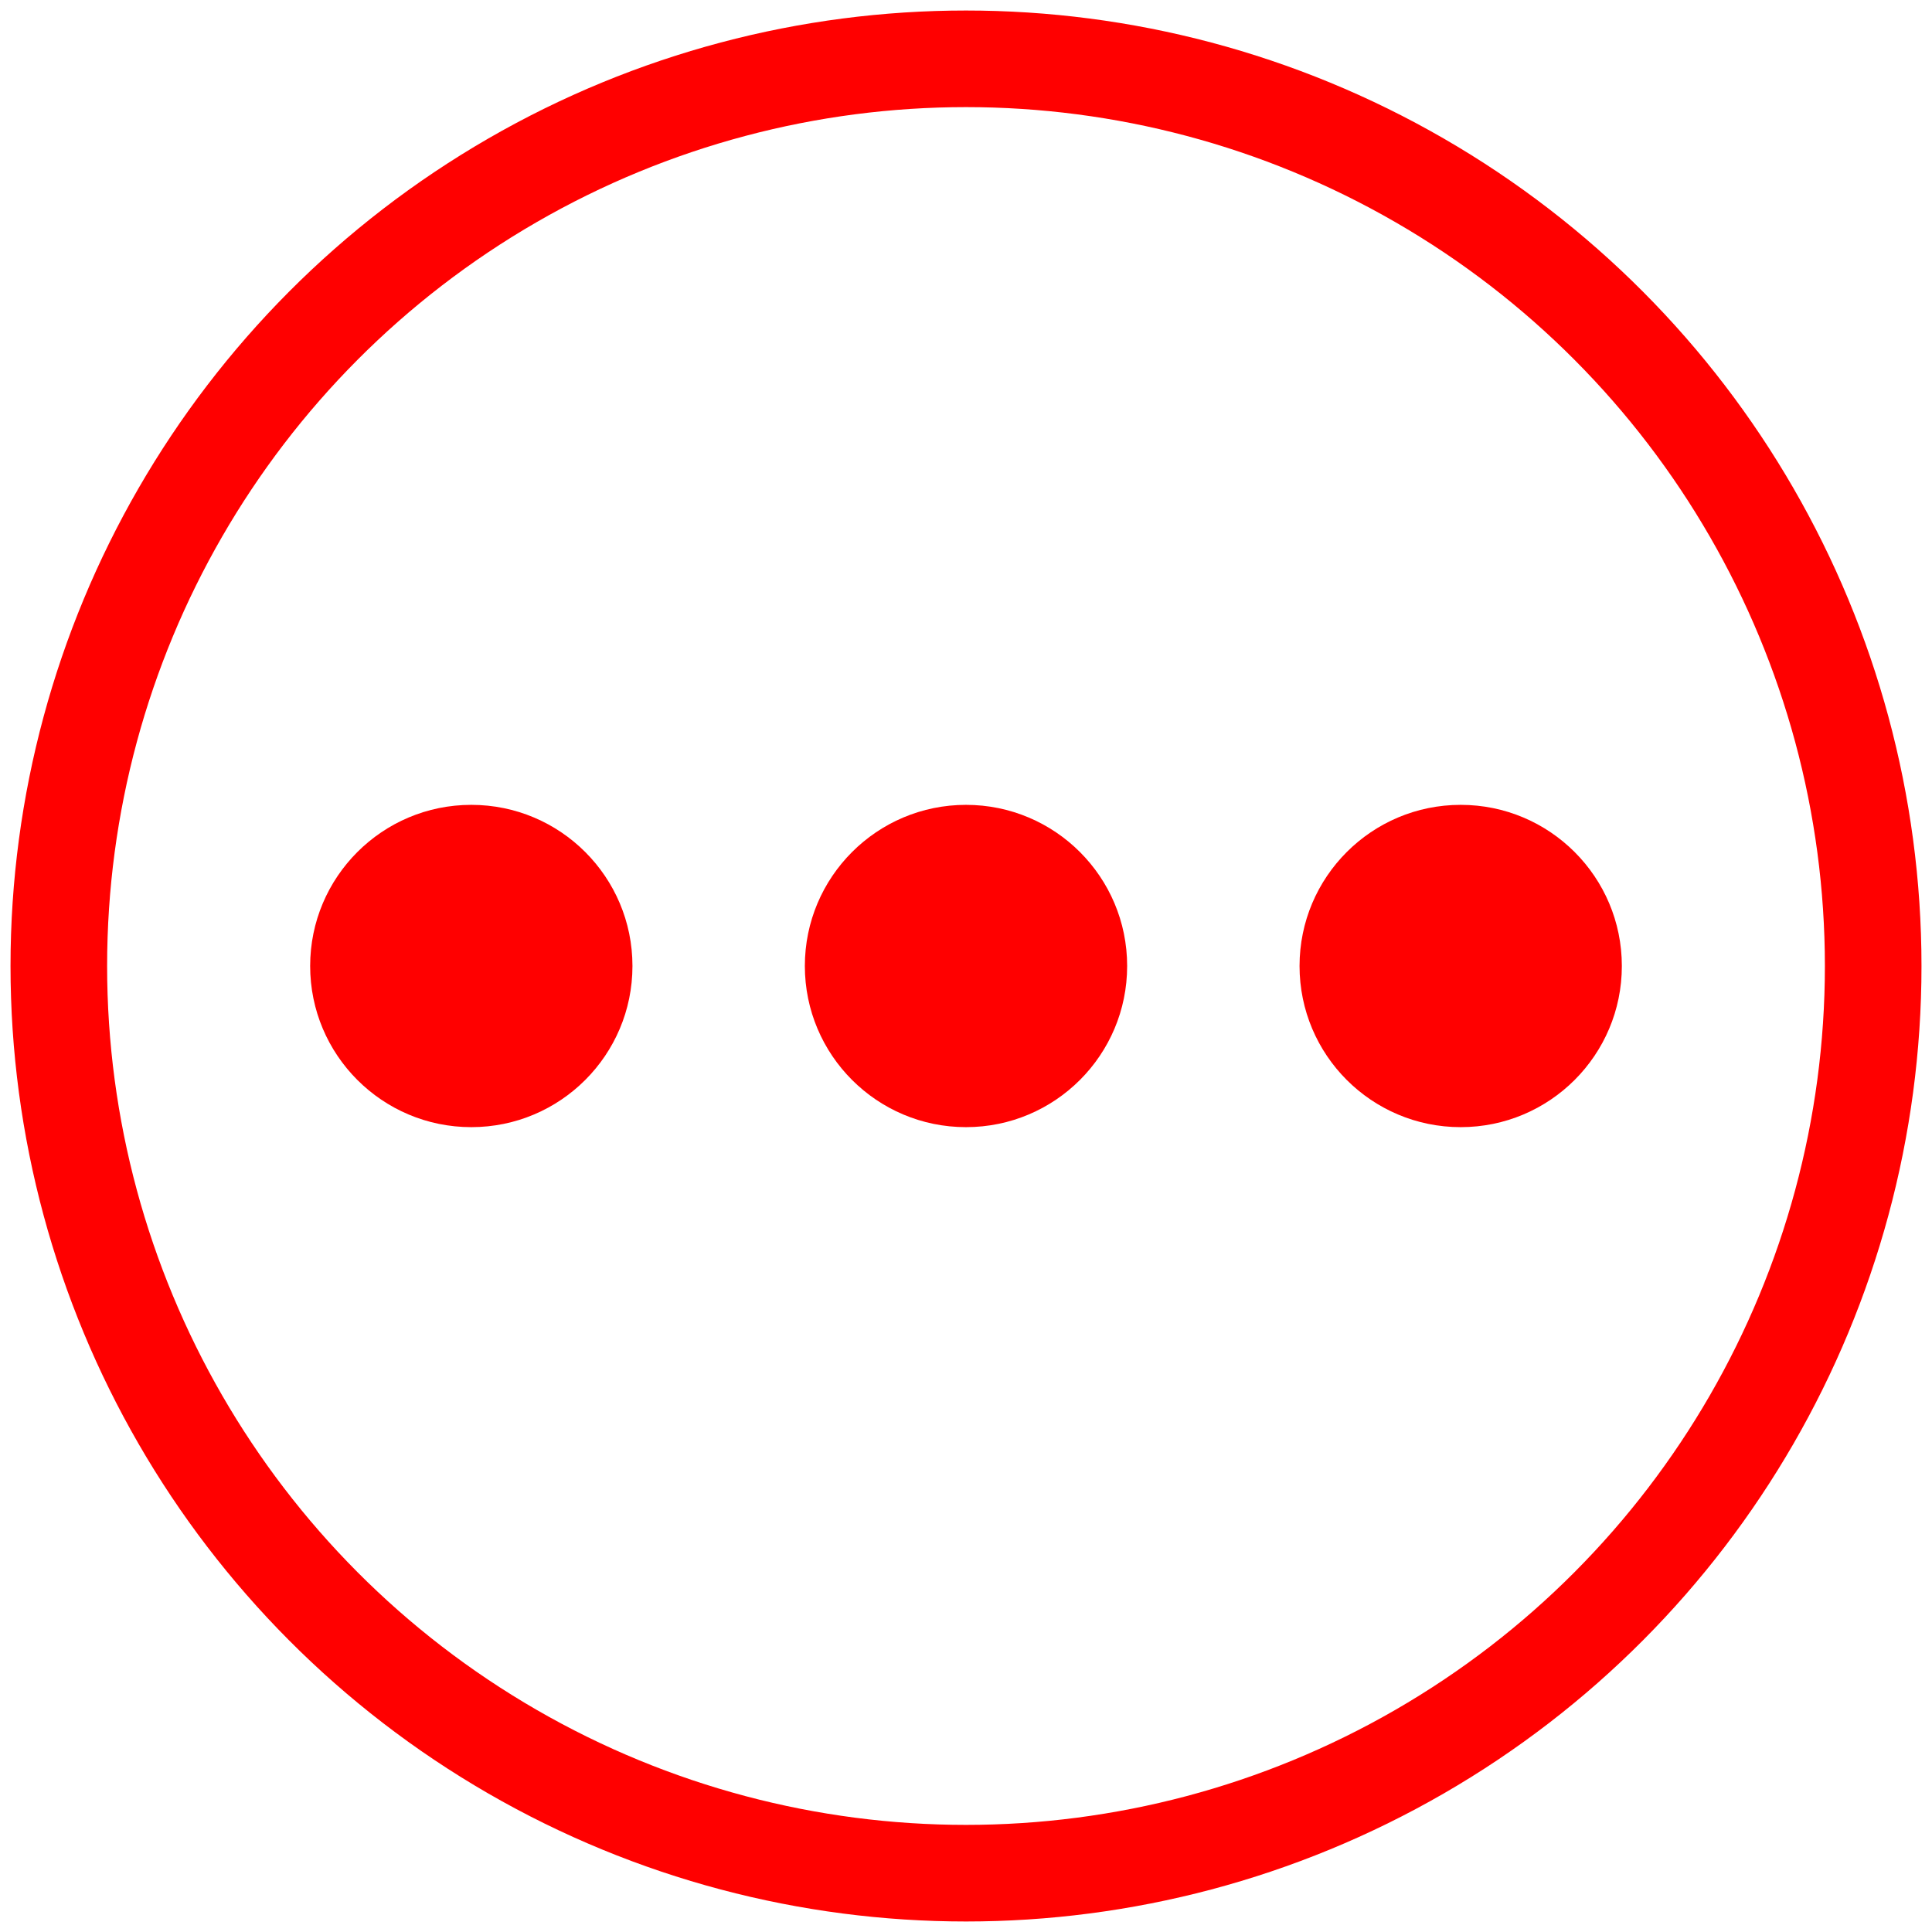 <?xml version="1.0" encoding="UTF-8"?>
<!DOCTYPE svg PUBLIC "-//W3C//DTD SVG 1.1//EN" "http://www.w3.org/Graphics/SVG/1.1/DTD/svg11.dtd">
<!-- Creator: CorelDRAW -->
<svg xmlns="http://www.w3.org/2000/svg" xml:space="preserve" width="3.333in" height="3.333in" version="1.1" style="shape-rendering:geometricPrecision; text-rendering:geometricPrecision; image-rendering:optimizeQuality; fill-rule:evenodd; clip-rule:evenodd"
viewBox="0 0 3333.33 3333.33"
 xmlns:xlink="http://www.w3.org/1999/xlink"
 xmlns:xodm="http://www.corel.com/coreldraw/odm/2003">
 <defs>
  <style type="text/css">
   <![CDATA[
    .str0 {stroke:red;stroke-width:166.67;stroke-linecap:round;stroke-linejoin:round;stroke-miterlimit:2.613}
    .fil0 {fill:none}
    .fil1 {fill:red}
   ]]>
  </style>
 </defs>
 <g id="Layer_x0020_1">
  <rect class="fil0" x="-0" y="-0.01" width="3333.33" height="3333.33"/>
  <g id="_2192582967024">
   <circle class="fil0 str0" cx="1666.67" cy="1666.67" r="1565.19"/>
  </g>
  <path class="fil1" d="M813.15 1388.63c153.56,0 278.04,124.48 278.04,278.03 0,153.56 -124.48,278.04 -278.04,278.04 -153.55,0 -278.03,-124.48 -278.03,-278.04 0,-153.55 124.48,-278.03 278.03,-278.03zm1707.02 0c153.56,0 278.04,124.48 278.04,278.03 0,153.56 -124.48,278.04 -278.04,278.04 -153.55,0 -278.03,-124.48 -278.03,-278.04 0,-153.55 124.48,-278.03 278.03,-278.03zm-853.51 0c153.56,0 278.04,124.48 278.04,278.03 0,153.56 -124.48,278.04 -278.04,278.04 -153.55,0 -278.03,-124.48 -278.03,-278.04 0,-153.55 124.48,-278.03 278.03,-278.03z"/>
 </g>
</svg>
